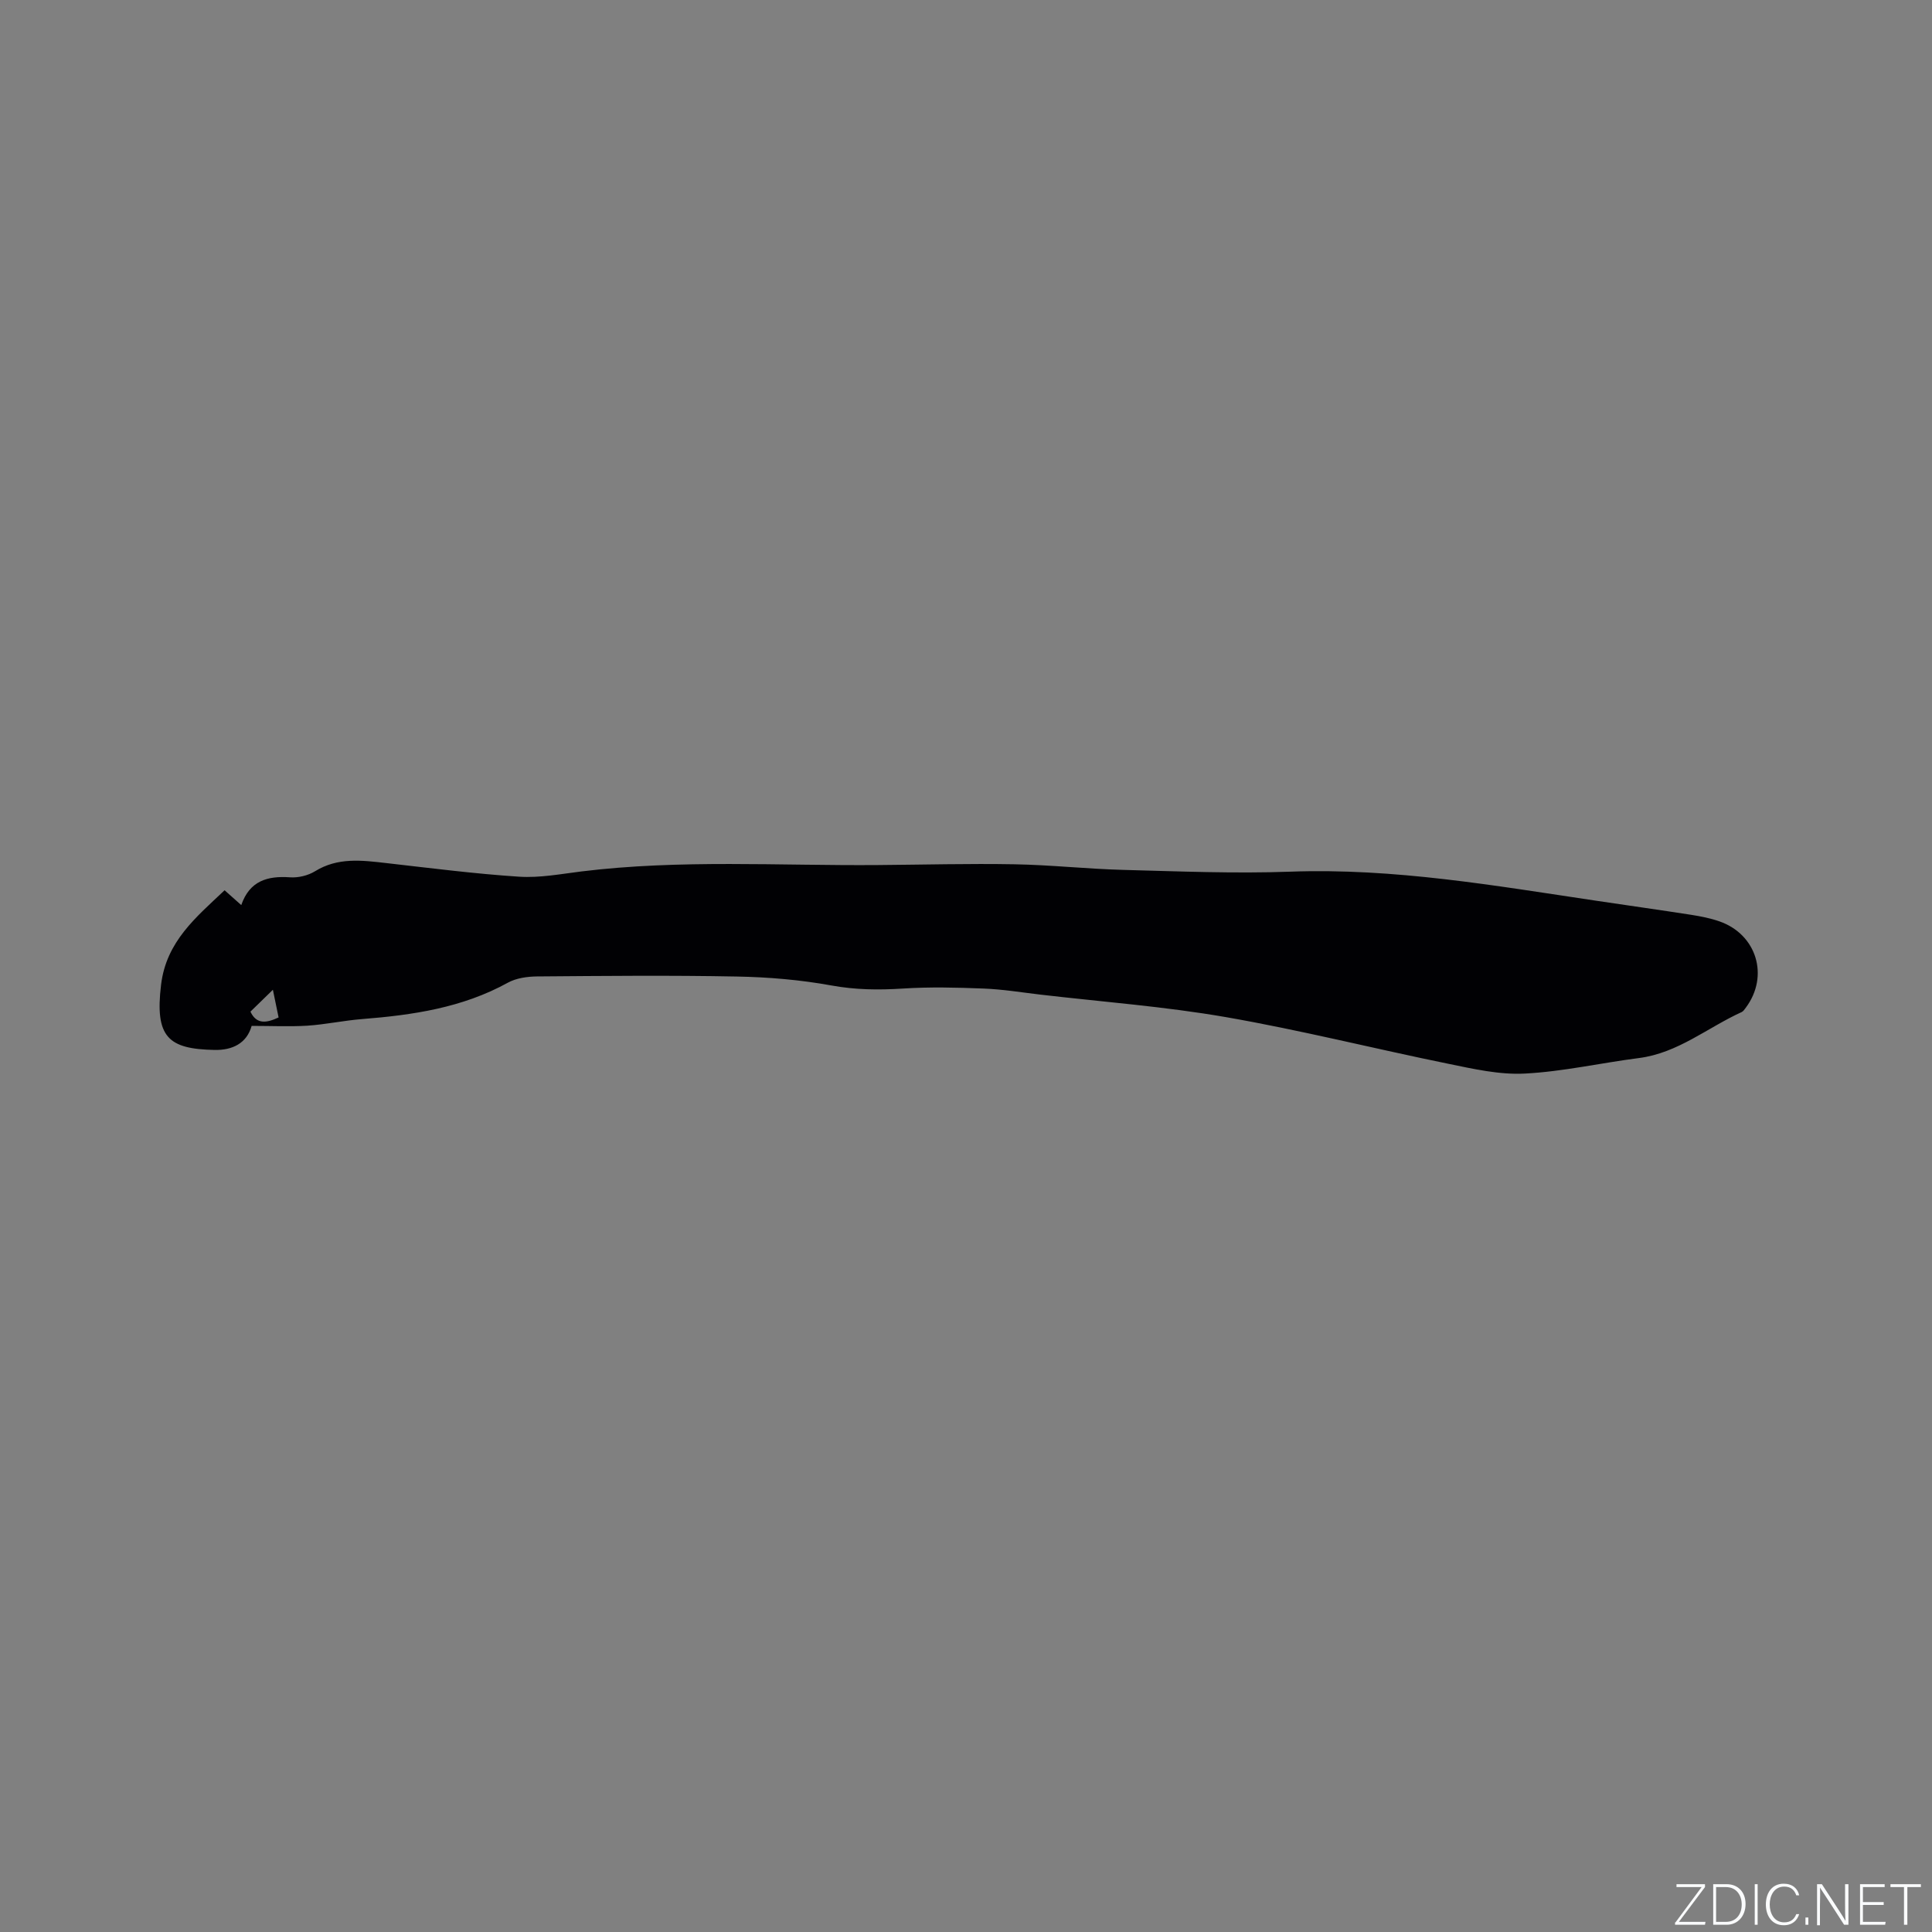 <svg enable-background="new 0 0 400 400" viewBox="0 0 400 400" xmlns="http://www.w3.org/2000/svg"><rect x="0" y="0" width="400" height="400" fill="#808080" stroke="none"/><g fill="#fafbfc"><path d="m346.9 398 5.4-7.3h-5.2v-.6h5.9v.6l-5.4 7.2h5.5l-.1.6h-6.2v-.5z"/><path d="m354.7 390.1h2.8c2.3 0 3.9 1.6 3.9 4.1s-1.6 4.3-3.9 4.3h-2.8zm.6 7.8h2c2.2 0 3.3-1.6 3.3-3.6 0-1.8-1-3.6-3.3-3.6h-2z"/><path d="m363.9 390.1v8.4h-.6v-8.4z"/><path d="m372.5 396.3c-.4 1.3-1.4 2.3-3.2 2.3-2.4 0-3.7-1.9-3.7-4.3 0-2.3 1.2-4.3 3.7-4.3 1.8 0 2.9 1 3.2 2.4h-.6c-.4-1.1-1.1-1.8-2.5-1.8-2.1 0-3 1.9-3 3.7s.9 3.7 3 3.7c1.4 0 2.1-.7 2.5-1.7z"/><path d="m373.8 398.5v-1.5h.6v1.5z"/><path d="m376.2 398.5v-8.4h1c1.3 2 4.4 6.7 4.9 7.6-.1-1.2-.1-2.4-.1-3.8v-3.8h.7v8.4h-.9c-1.2-1.9-4.4-6.8-5-7.7.1 1.1 0 2.3 0 3.9v3.9h-.6z"/><path d="m390 394.4h-4.3v3.5h4.7l-.1.6h-5.2v-8.4h5.1v.6h-4.5v3.1h4.3z"/><path d="m394.2 390.7h-2.8v-.6h6.3v.6h-2.8v7.8h-.7z"/></g><path d="m52.1 212.4c-1.03 3.66-4.04 5.05-7.67 4.98-9.54-.19-12.41-2.57-11.08-13.52 1.09-8.95 7.22-13.93 13.15-19.54 1.08.96 2.08 1.85 3.45 3.07 1.74-5.05 5.45-6.08 10.1-5.75 1.7.12 3.72-.36 5.18-1.26 4.72-2.91 9.68-2.27 14.74-1.69 9.16 1.04 18.31 2.22 27.5 2.82 4.27.28 8.64-.56 12.93-1.09 20.39-2.5 40.87-1.16 61.31-1.32 9.43-.07 18.87-.33 28.29-.16 7.51.13 15 .96 22.51 1.16 11.55.3 23.12.79 34.65.37 21.46-.78 42.42 2.91 63.47 6.04 6.5.97 13 1.88 19.49 2.89 1.98.31 3.98.7 5.87 1.36 7.73 2.69 10.34 11.34 5.46 17.87-.25.33-.51.75-.86.91-7.07 3.21-13.2 8.49-21.28 9.52-7.88 1.01-15.7 2.8-23.6 3.21-5.25.28-10.65-.96-15.87-2.03-15.35-3.13-30.58-6.97-46-9.65-12.71-2.21-25.64-3.17-38.48-4.67-3.89-.46-7.78-1.1-11.69-1.25-5.58-.22-11.19-.36-16.75 0-4.99.32-9.8.27-14.79-.64-6.43-1.17-13.03-1.73-19.57-1.85-13.78-.27-27.57-.13-41.35-.02-2.04.02-4.33.34-6.07 1.3-9.43 5.2-19.7 6.7-30.19 7.53-3.8.3-7.56 1.12-11.35 1.37-3.7.22-7.43.04-11.5.04zm5.58-1.75c-.39-1.91-.78-3.8-1.18-5.73-1.65 1.6-3.13 3.05-4.65 4.53 1.27 2.71 3.37 2.35 5.83 1.2z" fill="#010104"/></svg>
